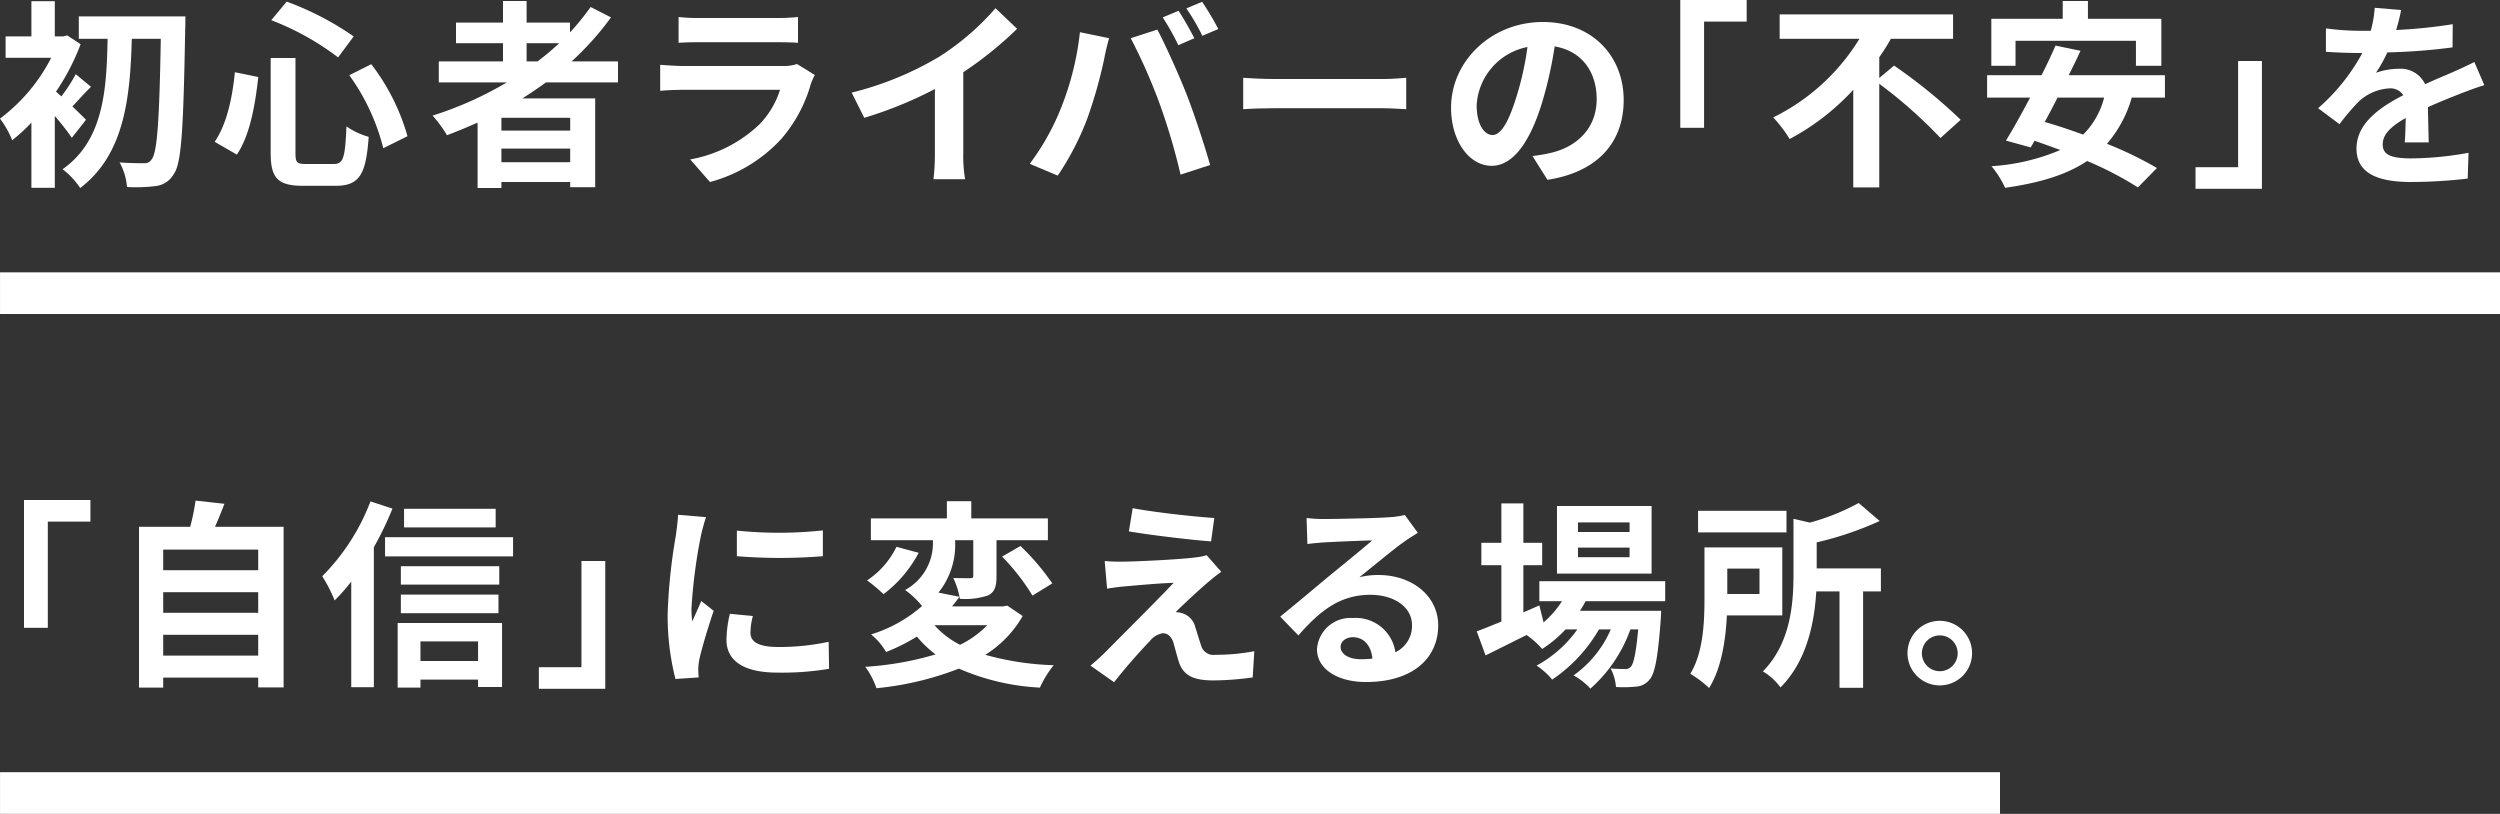 <svg xmlns="http://www.w3.org/2000/svg" viewBox="0 0 300.002 97.667"><rect x="0" y="0" width="300.002" height="97.667" fill="#333333" stroke="none"/><defs><style>.cls-1{fill:#fff;}</style></defs><g id="_17_academy" data-name="17 academy"><path class="cls-1" d="M8.616,16.538a27.497,27.497,0,0,0-2.04-2.616v8.617H3.769V14.713a20.485,20.485,0,0,1-2.305,2.112A11.322,11.322,0,0,0,0,14.233,21.178,21.178,0,0,0,6.144,6.936H.672V4.368H3.769V.144H6.576V4.368H7.608l.456-.12L9.673,5.304a26.726,26.726,0,0,1-2.952,5.689c.191.168.408.36.647.576a21.684,21.684,0,0,0,1.728-2.664l1.824,1.512c-.84.816-1.584,1.68-2.232,2.352.72.696,1.368,1.32,1.632,1.608ZM22.249,1.968s0,1.056-.023,1.44c-.216,12.001-.433,16.177-1.368,17.474a2.851,2.851,0,0,1-2.137,1.44,19.431,19.431,0,0,1-3.48.12,7.33,7.33,0,0,0-.889-2.952c1.248.096,2.377.096,2.952.096a.955.955,0,0,0,.889-.456c.672-.792.935-4.656,1.103-14.473h-3.48c-.192,6.937-.841,13.849-6.192,17.906a9.429,9.429,0,0,0-2.112-2.256c4.92-3.456,5.28-9.529,5.4-15.65H9.457V1.968Z"/><path class="cls-1" d="M30.993,9.241c-.36,3.288-.984,6.96-2.568,9.313l-2.664-1.536c1.416-2.064,2.112-5.161,2.424-8.353ZM35.458,6.96V18.361c0,1.152.168,1.32,1.296,1.32H40.042c1.176,0,1.368-.744,1.536-4.512a8.723,8.723,0,0,0,2.664,1.248c-.311,4.464-1.08,5.88-3.96,5.88H36.37c-3.049,0-3.889-.936-3.889-3.937V6.96ZM34.401.192a35.5,35.5,0,0,1,8.041,4.176L40.57,6.889a32.083,32.083,0,0,0-8.017-4.464ZM44.555,7.705a25.645,25.645,0,0,1,4.344,8.641l-2.904,1.44a25.557,25.557,0,0,0-4.08-8.761Z"/><path class="cls-1" d="M65.52,9.889c-.936.672-1.849,1.296-2.832,1.92h8.736V22.466h-3v-.624H60.168v.72H57.312V14.713c-1.2.528-2.448,1.056-3.672,1.512a15.512,15.512,0,0,0-1.728-2.352,42.512,42.512,0,0,0,8.905-3.984H52.655v-2.52H60.36V5.185H54.72V2.712H60.36V.12h2.832V2.712H68.4V3.888A29.206,29.206,0,0,0,70.873.84l2.448,1.248a35.125,35.125,0,0,1-4.729,5.281h5.568v2.52Zm2.904,4.248H60.168v1.536h8.257Zm0,5.329V17.834H60.168v1.632ZM63.192,7.369h1.32a32.89,32.89,0,0,0,2.592-2.184H63.192Z"/><path class="cls-1" d="M97.321,10.009a17.264,17.264,0,0,1-3.553,6.648A17.971,17.971,0,0,1,85.2,21.842l-2.377-2.712a16.182,16.182,0,0,0,8.305-4.2,10.402,10.402,0,0,0,2.473-4.152H82.008c-.576,0-1.776.024-2.784.12v-3.12c1.008.072,2.04.143,2.784.143H93.889a5.065,5.065,0,0,0,1.752-.24l2.137,1.32A8.883,8.883,0,0,0,97.321,10.009ZM83.928,2.16h9.241a22.573,22.573,0,0,0,2.592-.12V5.136c-.648-.048-1.776-.072-2.641-.072H83.928c-.767,0-1.8.024-2.496.072V2.04A20.186,20.186,0,0,0,83.928,2.16Z"/><path class="cls-1" d="M112.69,6.816a30.769,30.769,0,0,0,6.77-5.832l2.592,2.472a43.986,43.986,0,0,1-6.457,5.208v9.697a16.507,16.507,0,0,0,.217,3.145h-3.793a26.739,26.739,0,0,0,.168-3.145V10.681a48.074,48.074,0,0,1-8.473,3.457l-1.512-3.024A38.587,38.587,0,0,0,112.69,6.816Z"/><path class="cls-1" d="M129.593,3.864l3.504.72c-.216.696-.48,1.872-.576,2.4a55.727,55.727,0,0,1-2.04,7.225,32.986,32.986,0,0,1-3.552,6.865l-3.36-1.416a28.945,28.945,0,0,0,3.744-6.673A34.583,34.583,0,0,0,129.593,3.864Zm6.097.72,3.192-1.032c.983,1.848,2.64,5.545,3.552,7.873.84,2.16,2.112,6,2.784,8.377l-3.552,1.152A74.165,74.165,0,0,0,139.17,12.481,67.296,67.296,0,0,0,135.69,4.585Zm7.633,0-1.921.84a30.305,30.305,0,0,0-1.872-3.336l1.897-.792C142.025,2.184,142.866,3.696,143.322,4.585Zm2.88-1.104-1.92.816a25.001,25.001,0,0,0-1.921-3.289l1.897-.792A37.407,37.407,0,0,1,146.202,3.481Z"/><path class="cls-1" d="M153.05,9.481h12.89c1.128,0,2.183-.096,2.808-.144V13.105c-.576-.024-1.8-.12-2.808-.12H153.05c-1.368,0-2.976.048-3.864.12V9.337C150.05,9.409,151.802,9.481,153.05,9.481Z"/><path class="cls-1" d="M185.698,21.578l-1.801-2.856a18.515,18.515,0,0,0,2.232-.384c3.072-.72,5.473-2.928,5.473-6.433,0-3.312-1.8-5.784-5.041-6.336a48.47,48.47,0,0,1-1.439,6.504c-1.44,4.849-3.505,7.825-6.121,7.825-2.664,0-4.872-2.928-4.872-6.984,0-5.544,4.801-10.273,11.017-10.273,5.953,0,9.697,4.128,9.697,9.361C194.843,17.065,191.746,20.642,185.698,21.578Zm-6.601-5.376c1.008,0,1.943-1.512,2.928-4.753a36.016,36.016,0,0,0,1.272-5.808,7.555,7.555,0,0,0-6.097,6.96C177.201,15.025,178.161,16.201,179.098,16.201Z"/><path class="cls-1" d="M209.603,0V2.592h-5.112V15.337h-2.856V0Z"/><path class="cls-1" d="M227.29,7.873a62.382,62.382,0,0,1,7.993,6.504l-2.424,2.184a56.091,56.091,0,0,0-7.345-6.505V22.49h-3.121V10.777a28.659,28.659,0,0,1-7.632,5.904,17.139,17.139,0,0,0-1.969-2.592,25.177,25.177,0,0,0,10.345-9.433h-9.576V1.728h20.81V4.656h-7.465a24.219,24.219,0,0,1-1.392,2.208V9.361Z"/><path class="cls-1" d="M255.81,11.713a14.553,14.553,0,0,1-2.976,5.544,44.085,44.085,0,0,1,6,2.904l-2.28,2.328a41.213,41.213,0,0,0-6.097-3.168c-2.544,1.704-5.808,2.64-9.841,3.216a11.646,11.646,0,0,0-1.632-2.592,25.153,25.153,0,0,0,8.257-1.944c-1.056-.384-2.088-.768-3.097-1.104l-.456.792-2.976-.816c.864-1.392,1.872-3.216,2.904-5.161h-5.161V9.025h6.529c.624-1.224,1.2-2.448,1.68-3.553l3,.625c-.432.936-.912,1.92-1.416,2.928h11.545v2.688ZM241.864,7.896h-2.903v-5.64h8.568V.12h3.024V2.256h8.809v5.64h-3.048v-3h-14.45Zm5.041,3.816c-.504,1.008-1.032,1.992-1.536,2.928,1.464.408,3.025.936,4.608,1.512a9.531,9.531,0,0,0,2.52-4.44Z"/><path class="cls-1" d="M263.464,22.658V20.066h5.112V7.321h2.856V22.658Z"/><path class="cls-1" d="M287.538,3.6a60.714,60.714,0,0,0,6.792-.696l-.024,2.784a71.603,71.603,0,0,1-7.825.6,16.737,16.737,0,0,1-1.368,2.448,8.129,8.129,0,0,1,2.712-.48,3.249,3.249,0,0,1,3.192,1.848c1.248-.576,2.257-.984,3.24-1.417.936-.408,1.776-.792,2.665-1.248l1.199,2.784c-.768.216-2.04.696-2.856,1.008-1.08.432-2.448.96-3.913,1.632.024,1.344.072,3.12.097,4.224h-2.881c.072-.72.097-1.872.12-2.928-1.8,1.032-2.76,1.968-2.76,3.168,0,1.32,1.128,1.68,3.48,1.68a39.25,39.25,0,0,0,6.816-.672l-.097,3.096a59.964,59.964,0,0,1-6.792.408c-3.769,0-6.553-.912-6.553-4.008,0-3.072,2.88-4.993,5.616-6.409a1.845,1.845,0,0,0-1.68-.816,5.845,5.845,0,0,0-3.744,1.656,27.543,27.543,0,0,0-2.232,2.64l-2.568-1.92A23.55,23.55,0,0,0,283.481,6.36h-.312c-.983,0-2.736-.048-4.056-.144V3.408a31.238,31.238,0,0,0,4.224.288h1.152a13.357,13.357,0,0,0,.48-2.76l3.168.264A23.075,23.075,0,0,1,287.538,3.6Z"/><path class="cls-1" d="M10.85,60v2.593H5.737V75.337H2.881V60Z"/><path class="cls-1" d="M34.033,63.216V82.49H30.984V81.314h-11.4v1.2H16.68V63.216h6.144a27.073,27.073,0,0,0,.647-3.144l3.457.384c-.36.961-.744,1.897-1.128,2.761ZM19.584,65.953v2.472h11.4V65.953Zm0,5.112v2.473h11.4V71.065Zm11.4,7.608V76.177h-11.4v2.496Z"/><path class="cls-1" d="M47.096,61.032a38.943,38.943,0,0,1-2.232,4.633V82.466H42.15V69.793a23.332,23.332,0,0,1-1.991,2.257,18.558,18.558,0,0,0-1.488-2.904,25.526,25.526,0,0,0,5.784-8.977Zm14.473,3.433v2.304H46.207V64.464ZM47.72,74.761H60.248v7.681h-2.88v-.888H50.456v.96H47.72Zm12.192-4.608H48.103v-2.208H59.912Zm-11.809,1.2H59.816v2.232H48.103Zm11.377-8.064H48.487V61.056H59.48ZM50.456,76.969v2.353h6.912V76.969Z"/><path class="cls-1" d="M64.663,82.658V80.066h5.112V67.321h2.856V82.658Z"/><path class="cls-1" d="M84.128,64.201a63.564,63.564,0,0,0-1.152,8.809,11.516,11.516,0,0,0,.096,1.56c.36-.815.744-1.656,1.08-2.448L85.64,73.297c-.672,1.992-1.464,4.608-1.728,5.88a7.343,7.343,0,0,0-.12,1.129c0,.264.024.647.049.983l-2.784.192a30.661,30.661,0,0,1-.937-7.849,66.97,66.97,0,0,1,1.008-9.505c.072-.672.216-1.584.24-2.353l3.36.288C84.535,62.568,84.224,63.768,84.128,64.201ZM90.056,75.937c0,1.057.912,1.704,3.36,1.704a28.332,28.332,0,0,0,6.024-.624l.049,3.24a33.993,33.993,0,0,1-6.193.456c-4.128,0-6.12-1.464-6.12-3.936a14.629,14.629,0,0,1,.408-3.121l2.76.265A8.171,8.171,0,0,0,90.056,75.937Zm8.689-12.289v3.097a64.454,64.454,0,0,1-10.321,0V63.672A49.316,49.316,0,0,0,98.745,63.648Z"/><path class="cls-1" d="M122.723,73.921a13.235,13.235,0,0,1-4.488,4.656,34.129,34.129,0,0,0,8.209,1.248,12.436,12.436,0,0,0-1.656,2.688,27.73,27.73,0,0,1-9.722-2.28,36.822,36.822,0,0,1-9.889,2.352,9.399,9.399,0,0,0-1.344-2.567,37.724,37.724,0,0,0,8.425-1.488,14.426,14.426,0,0,1-2.232-2.137,23.048,23.048,0,0,1-3.696,1.849,7.658,7.658,0,0,0-1.8-2.112,16.739,16.739,0,0,0,6.12-3.408,10.309,10.309,0,0,0-2.04-1.92,6.401,6.401,0,0,0,3.336-5.977h-7.44V62.209h9.121V60.144h2.928v2.064h9.193v2.616h-6.169v4.32c0,1.2-.191,1.895-1.008,2.304a8.516,8.516,0,0,1-3.385.408,9.436,9.436,0,0,0-.792-2.496c.841.024,1.776.024,2.04.024.288,0,.36-.071.36-.311V64.825h-2.184a9.191,9.191,0,0,1-1.991,6.288l2.519.504c-.288.384-.576.769-.888,1.152h6.12l.504-.096Zm-12.482-7.585a14.911,14.911,0,0,1-4.224,4.969,17.181,17.181,0,0,0-1.969-1.656,10.076,10.076,0,0,0,3.528-4.032Zm1.897,8.688a10.243,10.243,0,0,0,3.072,2.353,11.861,11.861,0,0,0,3.265-2.353ZM122.459,65.52a28.199,28.199,0,0,1,3.815,4.489l-2.376,1.464a25.675,25.675,0,0,0-3.648-4.681Z"/><path class="cls-1" d="M144.995,69.84c-1.105.937-3.336,3.001-3.912,3.625a2.636,2.636,0,0,1,.912.168,2.279,2.279,0,0,1,1.44,1.632c.217.648.48,1.561.696,2.185a1.526,1.526,0,0,0,1.681,1.128,24.726,24.726,0,0,0,4.704-.433l-.192,3.145a34.99,34.99,0,0,1-4.704.36c-2.28,0-3.504-.504-4.104-2.064-.24-.72-.528-1.848-.696-2.448-.264-.84-.792-1.152-1.272-1.152a2.547,2.547,0,0,0-1.584.961c-.816.84-2.617,2.808-4.272,4.92l-2.833-1.992c.433-.36,1.009-.864,1.656-1.488,1.225-1.248,6.144-6.145,8.329-8.448-1.681.048-4.561.311-5.929.432-.84.072-1.56.192-2.064.265l-.288-3.312a21.437,21.437,0,0,0,2.305.072c1.128,0,6.576-.24,8.568-.505a7.707,7.707,0,0,0,1.368-.264l1.752,1.992C145.931,69.048,145.427,69.481,144.995,69.84Zm.72-7.681-.384,2.809c-2.521-.192-7.009-.72-9.865-1.2l.456-2.784C138.61,61.488,143.219,61.992,145.715,62.16Z"/><path class="cls-1" d="M158.978,62.28c1.272,0,6.408-.096,7.776-.216a10.495,10.495,0,0,0,1.824-.264l1.56,2.136c-.553.36-1.129.696-1.681,1.105-1.296.912-3.816,3.024-5.328,4.225a9.361,9.361,0,0,1,2.28-.265c4.08,0,7.177,2.545,7.177,6.049,0,3.792-2.881,6.793-8.69,6.793-3.336,0-5.856-1.536-5.856-3.937a4.021,4.021,0,0,1,4.297-3.744,4.803,4.803,0,0,1,5.112,4.104,3.477,3.477,0,0,0,1.992-3.264c0-2.16-2.16-3.625-4.992-3.625-3.673,0-6.073,1.944-8.642,4.873l-2.184-2.257c1.704-1.367,4.608-3.816,6.024-4.992,1.344-1.103,3.84-3.12,5.017-4.152-1.225.025-4.536.168-5.809.24-.648.048-1.416.12-1.968.192l-.097-3.121A16.561,16.561,0,0,0,158.978,62.28Zm4.32,16.826a12.563,12.563,0,0,0,1.392-.072c-.143-1.561-1.031-2.568-2.328-2.568-.912,0-1.488.552-1.488,1.152C160.874,78.505,161.858,79.106,163.299,79.106Z"/><path class="cls-1" d="M190.27,72.145c-.192.384-.432.768-.672,1.152h9.744s-.024.647-.048.983c-.336,4.681-.72,6.6-1.368,7.297a2.239,2.239,0,0,1-1.584.816,15.073,15.073,0,0,1-2.424.048,5.688,5.688,0,0,0-.648-2.232c.769.072,1.393.072,1.704.072a.824.824,0,0,0,.721-.264c.336-.36.624-1.585.888-4.489h-.936a17.1,17.1,0,0,1-4.8,7.106,7.865,7.865,0,0,0-2.017-1.585,13.196,13.196,0,0,0,4.465-5.52h-1.416a18.317,18.317,0,0,1-5.617,6.025,8.402,8.402,0,0,0-1.872-1.681,14.466,14.466,0,0,0,4.896-4.345H187.87a14.905,14.905,0,0,1-2.808,2.353,9.878,9.878,0,0,0-1.873-1.68c-1.728.863-3.456,1.728-4.92,2.448l-1.057-2.881c.816-.311,1.824-.72,2.953-1.176V67.825h-2.4V65.136h2.4V60.408h2.64v4.729h2.257v2.688h-2.257v5.664l1.92-.84.505,2.04a11.719,11.719,0,0,0,2.208-2.544h-2.713v-2.4h15.098v2.4Zm7.921-3.312H186.838V60.72h11.354Zm-2.641-6.144h-6.192V63.84h6.192Zm0,3.024h-6.192v1.152h6.192Z"/><path class="cls-1" d="M207.227,73.849c-.143,2.929-.648,6.36-2.136,8.713a12.347,12.347,0,0,0-2.257-1.704c1.584-2.568,1.704-6.312,1.704-9.073V65.688h9.337v8.161Zm7.152-9.961H203.772V61.296H214.38Zm-7.104,4.345v3.048H211.14V68.233Zm18.434,2.736h-2.136V82.538h-2.832V70.969h-2.785c-.216,3.672-1.104,8.328-4.296,11.52a7.058,7.058,0,0,0-2.112-1.92c3.336-3.385,3.673-8.137,3.673-11.689V62.256l1.968.456a26.963,26.963,0,0,0,5.856-2.353l2.52,2.16a39.944,39.944,0,0,1-7.561,2.568v3.12h7.704Z"/><path class="cls-1" d="M236.652,78.385a3.876,3.876,0,1,1-3.888-3.888A3.887,3.887,0,0,1,236.652,78.385Zm-1.728,0a2.148,2.148,0,1,0-2.16,2.16A2.152,2.152,0,0,0,234.925,78.385Z"/><rect class="cls-1" x="0.003" y="32.682" width="300" height="5"/><rect class="cls-1" x="0.003" y="92.667" width="240" height="5"/></g></svg>